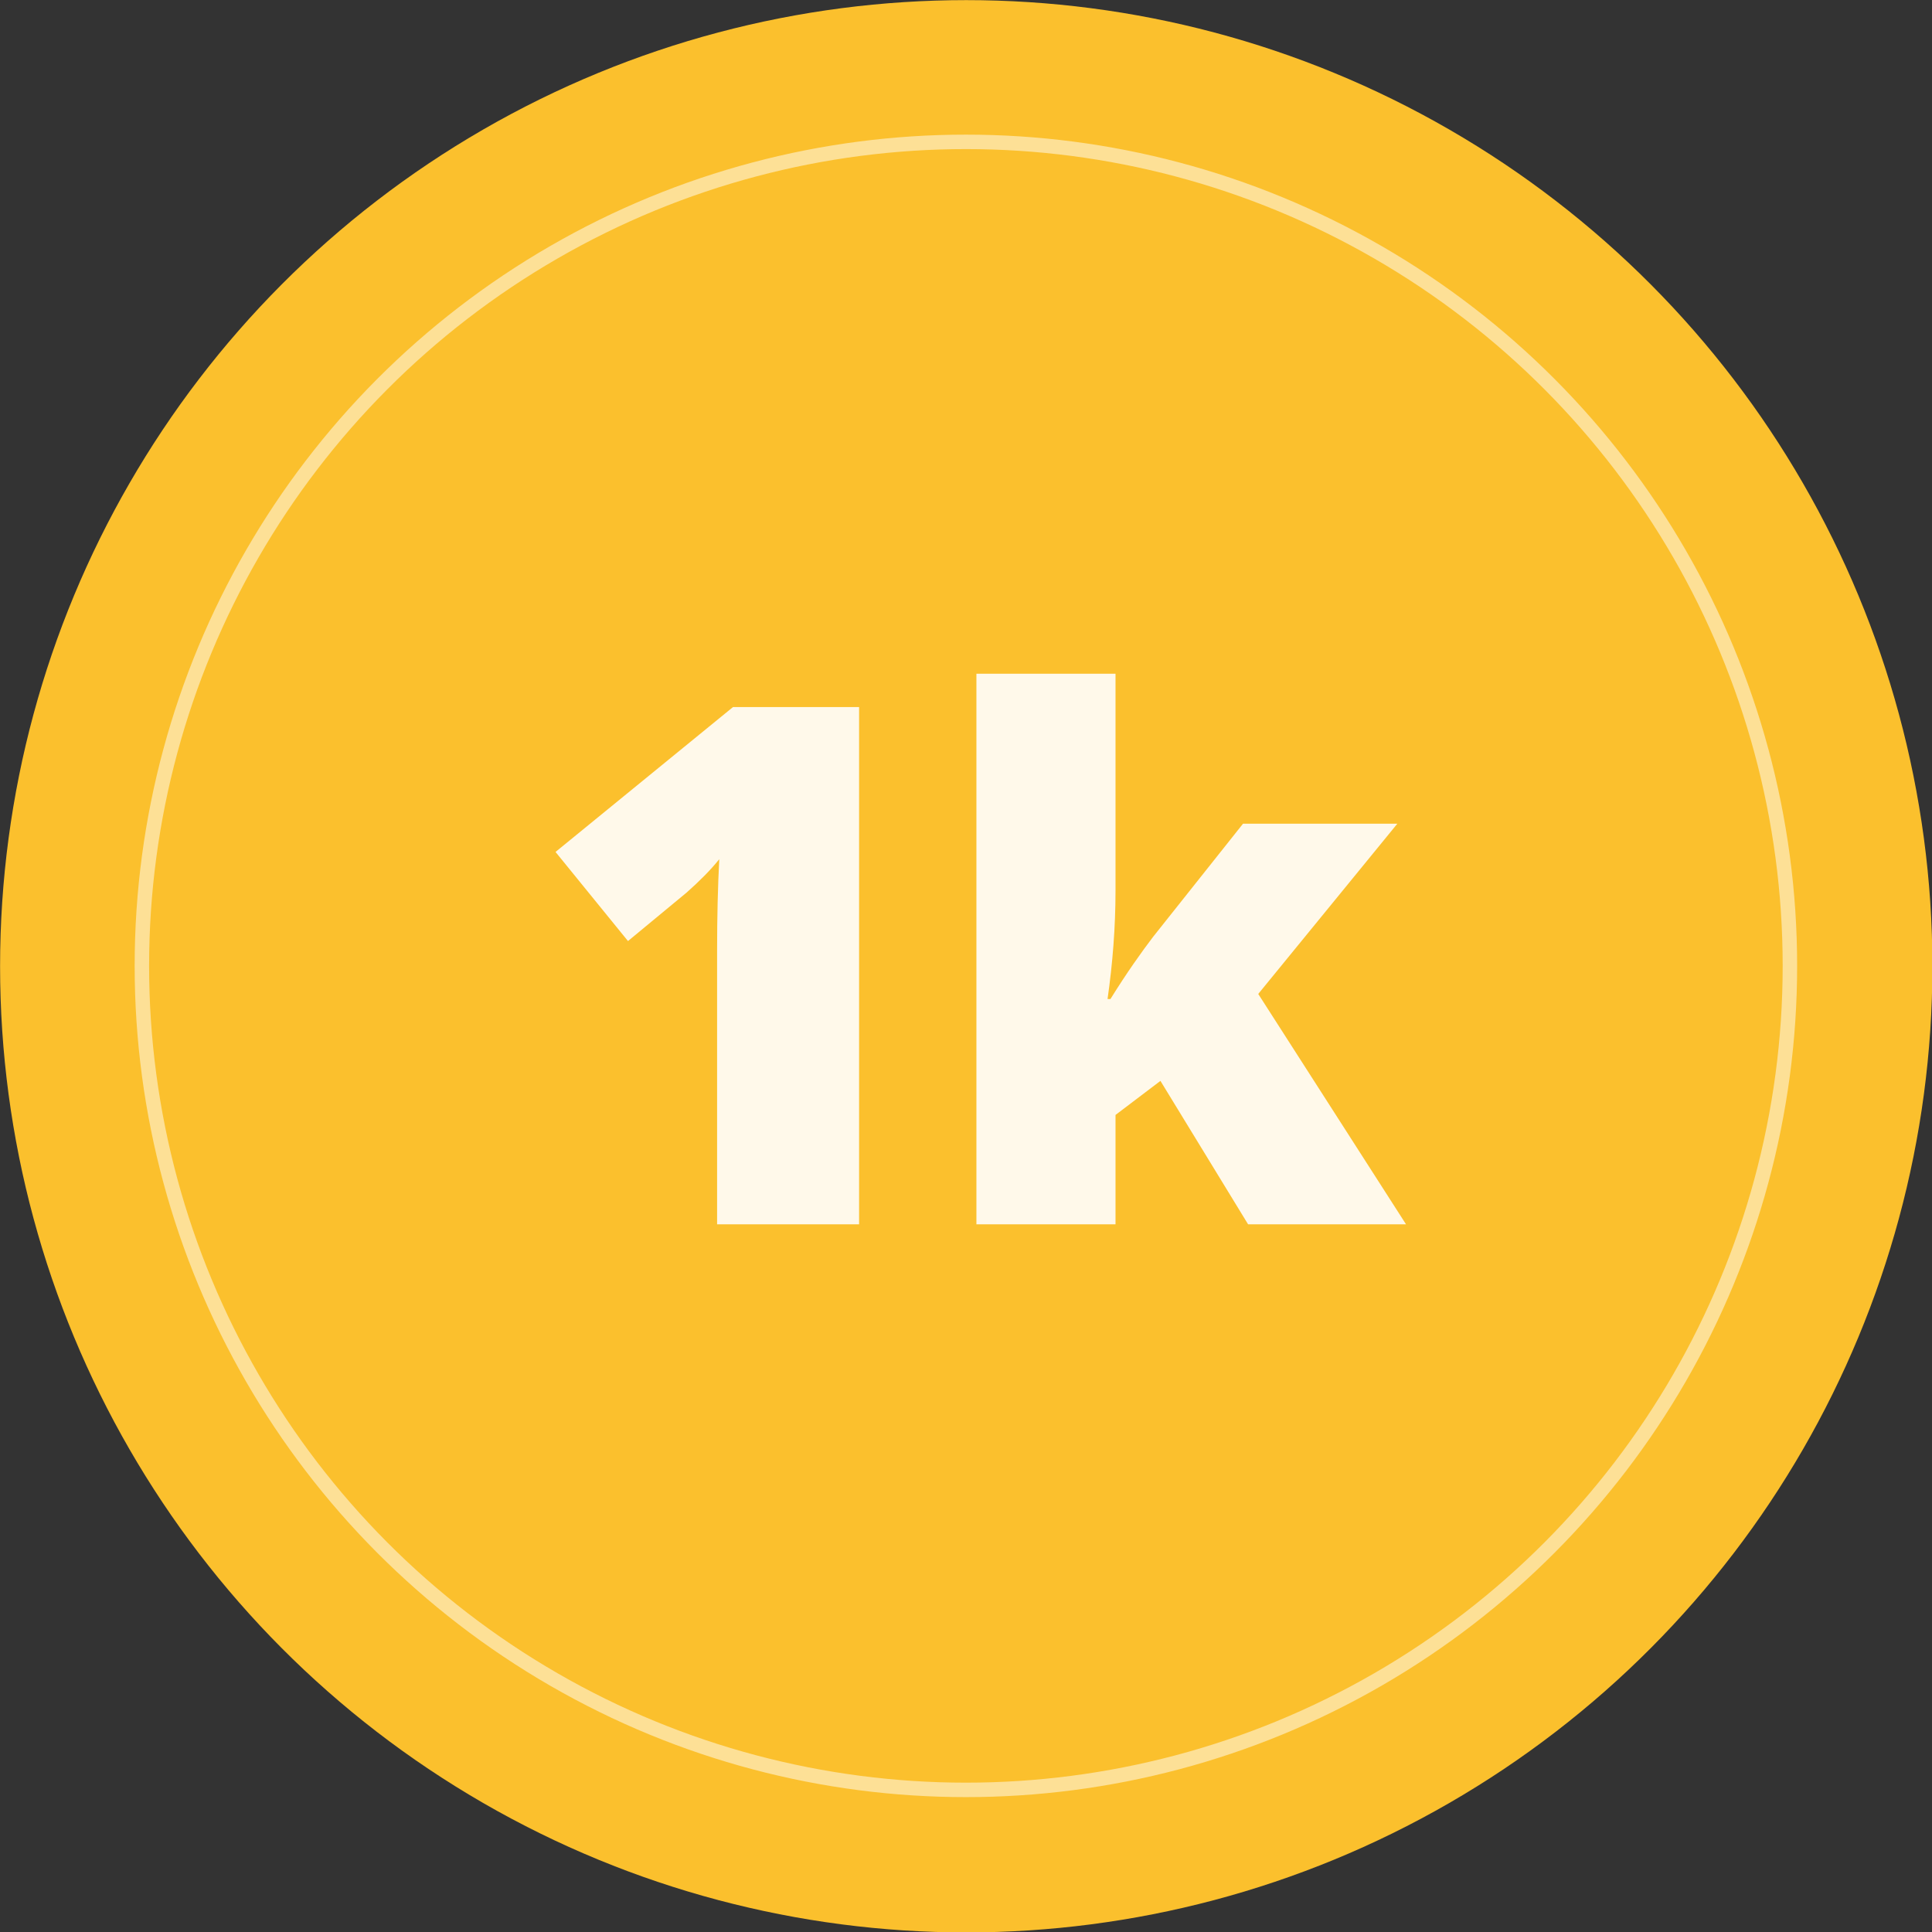 <?xml version="1.0" encoding="UTF-8" standalone="no"?>
<!DOCTYPE svg PUBLIC "-//W3C//DTD SVG 1.1//EN" "http://www.w3.org/Graphics/SVG/1.1/DTD/svg11.dtd">
<svg width="100%" height="100%" viewBox="0 0 400 400" version="1.1" xmlns="http://www.w3.org/2000/svg" xmlns:xlink="http://www.w3.org/1999/xlink" xml:space="preserve" xmlns:serif="http://www.serif.com/" style="fill-rule:evenodd;clip-rule:evenodd;stroke-linecap:round;stroke-linejoin:round;stroke-miterlimit:1.5;">
    <rect x="0" y="0" width="400" height="400" fill="#333333" stroke="none"/>
    <g id="Posts">
        <rect id="Artboard1" x="0" y="0" width="400" height="400" style="fill:none;"/>
        <g id="Artboard11" serif:id="Artboard1">
            <g transform="matrix(1.475,0,0,1.475,-103.434,-146.64)">
                <circle cx="205.751" cy="235.048" r="135.615" style="fill:rgb(251,192,45);"/>
            </g>
            <g transform="matrix(1.258,0,0,1.258,-58.857,-95.716)">
                <circle cx="205.751" cy="235.048" r="135.615" style="fill:none;stroke:white;stroke-opacity:0.5;stroke-width:2.38px;"/>
            </g>
            <g transform="matrix(1,0,0,1,-97.49,14.386)">
                <g transform="matrix(150,0,0,150,206.356,239.1)">
                    <path d="M0.46,0L0.264,0L0.264,-0.378C0.264,-0.424 0.265,-0.466 0.267,-0.504C0.255,-0.489 0.24,-0.474 0.222,-0.458L0.141,-0.391L0.041,-0.514L0.286,-0.714L0.46,-0.714L0.46,0Z" style="fill:white;fill-opacity:0.9;fill-rule:nonzero;"/>
                </g>
                <g transform="matrix(150,0,0,150,289.746,239.1)">
                    <path d="M0.251,-0.311C0.274,-0.348 0.294,-0.376 0.31,-0.397L0.434,-0.553L0.647,-0.553L0.455,-0.318L0.659,0L0.441,0L0.32,-0.198L0.258,-0.151L0.258,0L0.066,0L0.066,-0.76L0.258,-0.76L0.258,-0.461C0.258,-0.41 0.254,-0.36 0.247,-0.311L0.251,-0.311Z" style="fill:white;fill-opacity:0.9;fill-rule:nonzero;"/>
                </g>
            </g>
        </g>
    </g>
</svg>
